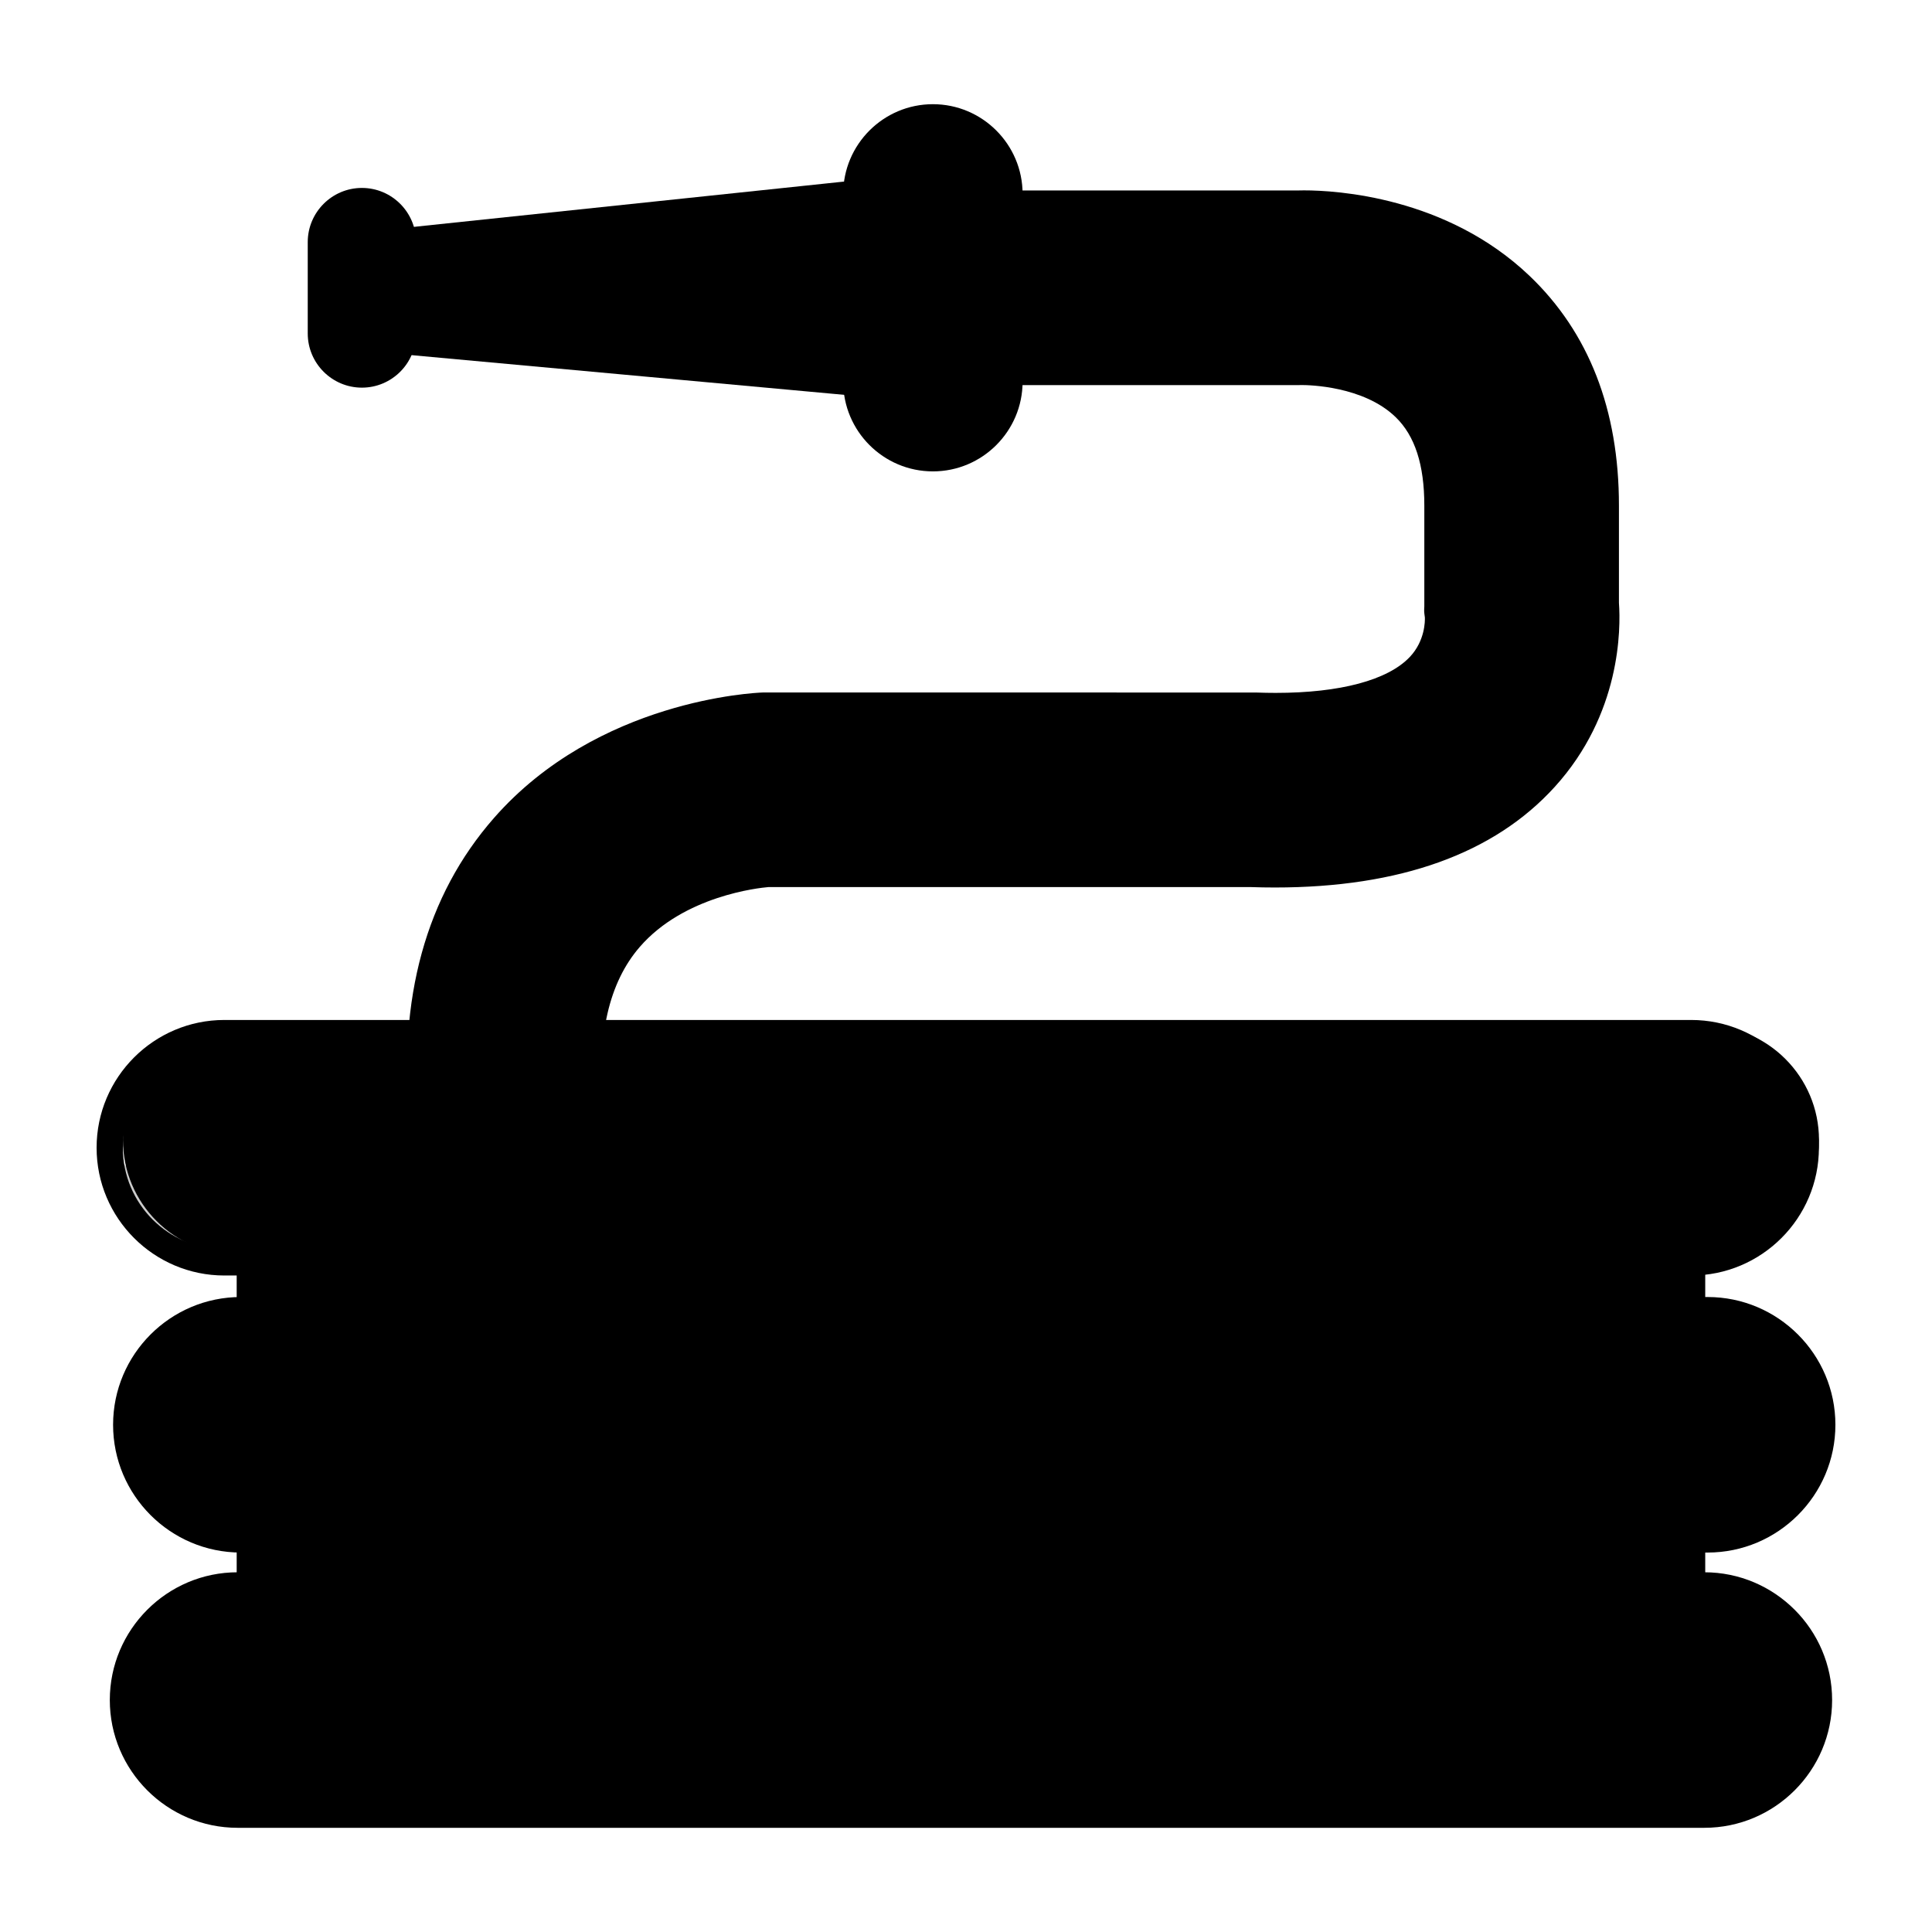 <svg id="Layer_1" enable-background="new 0 0 500 500" viewBox="0 0 500 500" xmlns="http://www.w3.org/2000/svg"><g><path d="m112.79 293.628c-1.726 0-3.206-1.314-3.379-3.069-3.046-31.48 4.009-57.254 20.974-76.612 25.904-29.555 65.276-31.267 66.941-31.324.02-.003 127.492-.003 127.492-.003 1.898.067 3.631.1 5.323.1 17.893 0 30.75-3.581 37.181-10.351 5.356-5.655 4.825-12.846 4.819-12.919l-.146-1.052.027-1.477-.007-26.08c0-11.535-2.768-19.822-8.469-25.337-9.278-8.99-24.736-9.253-26.468-9.253l-95.647.017c-1.878 0-3.398-1.52-3.398-3.398v-36.776c0-1.878 1.52-3.398 3.398-3.398h94.234c.351-.013 1.009-.03 1.819-.03 7.931 0 35.396 1.527 55.997 21.169 14.668 13.981 22.108 33.162 22.108 57.006v25.423c.465 5.794.724 26.97-15.743 45.102-15.006 16.533-38.528 24.919-69.908 24.919-2.031 0-4.082-.036-6.172-.106l-125.202.003c-.69.056-22.672 1.759-35.574 16.682-8.602 9.949-12.034 24.584-10.201 43.496.086.899-.186 1.792-.763 2.489-.571.697-1.401 1.135-2.297 1.221-.004.001-36.826 3.558-36.939 3.558z" fill="hsl(160, 87.0%, 92.4%)"/><g opacity=".2"><path d="m416.718 155.131v-25.423c0-23.844-7.439-43.025-22.107-57.006-9.841-9.382-21.233-14.604-31.328-17.528 3.755 2.368 7.449 5.139 10.939 8.466 14.668 13.981 22.107 33.162 22.107 57.006v25.423c.466 5.794.725 26.97-15.743 45.102-15.006 16.533-38.527 24.919-69.907 24.919-2.031 0-4.082-.036-6.172-.106l-125.203.003c-.69.056-22.671 1.759-35.574 16.682-8.603 9.949-12.034 24.584-10.202 43.496.086.899-.186 1.792-.763 2.489-.57.697-1.4 1.135-2.296 1.221 0 0-10.541 1.019-20.365 1.966.114 2.51.19 4.997.44 7.584.173 1.755 1.653 3.069 3.379 3.069.113 0 36.935-3.557 36.935-3.557.896-.086 1.726-.525 2.296-1.221.577-.697.85-1.59.763-2.489-1.832-18.912 1.599-33.547 10.202-43.496 12.902-14.923 34.884-16.626 35.574-16.682l125.203-.003c2.09.07 4.141.106 6.172.106 31.38 0 54.901-8.386 69.907-24.919 16.468-18.132 16.209-39.308 15.743-45.102z"/></g><path d="m337.476 56.063c8.27 0 34.148 1.625 53.662 20.229 13.966 13.32 21.049 31.673 21.049 54.546v25.424c.464 5.957.642 25.751-14.859 42.822-14.34 15.794-36.984 23.801-67.406 23.801-1.984 0-4-.034-6.05-.102h-125.313c-2.178.154-24.536 2.119-38.143 17.855-9.233 10.677-12.937 26.173-11.013 46.049l-36.609 3.54c-2.953-30.508 3.828-55.418 20.148-74.043 24.947-28.461 62.897-30.113 64.5-30.17l.644-.01 126.73.01c1.817.066 3.595.099 5.324.099 18.94 0 32.559-3.942 39.64-11.408 6.429-6.778 5.775-15.208 5.744-15.562l-.158-1.195.043-.842v-26.27c0-12.503-3.107-21.591-9.5-27.778-10.188-9.87-26.344-10.207-28.842-10.207-.183 0-.292.002-.321.002h-.006l-.736.016h-94.572v-36.777h94.228c.444-.015 1.056-.029 1.816-.029zm0-6.796c-.859 0-1.552.016-2.054.033l-93.99-.004c-3.754 0-6.796 3.043-6.796 6.796v36.778c0 3.753 3.043 6.796 6.796 6.796h94.572l.878-.017h.002c1.791 0 15.982.237 24.296 8.292 5.002 4.842 7.432 12.331 7.432 22.897v26.095l-.035.666c-.022.416-.005.833.05 1.246l.128.964c.035.846.07 6.028-3.907 10.221-5.68 5.99-18.007 9.289-34.709 9.289-1.65 0-3.345-.032-5.078-.095l-126.976-.015-.753.011c-1.854.064-42.644 1.842-69.503 32.485-17.607 20.093-24.943 46.733-21.803 79.178.34 3.513 3.298 6.142 6.757 6.142.219 0 .44-.011.662-.032l36.609-3.54c1.795-.174 3.447-1.053 4.592-2.445 1.146-1.391 1.692-3.181 1.519-4.975-1.738-17.957 1.421-31.734 9.389-40.949 11.471-13.266 30.878-15.302 33.266-15.505h125.05c1.9.067 3.992.103 6.05.103 32.385 0 56.756-8.758 72.438-26.03 17.138-18.874 17.106-40.897 16.623-47.644v-25.17c0-24.804-7.791-44.81-23.155-59.464-21.513-20.513-50.101-22.107-58.35-22.107z" fill="hsl(343, 64.6%, 16.3%)"/><path d="m95.321 87.474c-1.745-.162-3.086-1.629-3.086-3.384v-17.337c0-1.739 1.314-3.199 3.04-3.379 0 0 139.471-14.675 139.59-14.675.837 0 1.646.309 2.277.873.71.644 1.121 1.562 1.121 2.525v44.764c0 .956-.404 1.865-1.108 2.509-.63.574-1.447.89-2.29.89-.106.001-139.544-12.786-139.544-12.786z" fill="hsl(4, 11.9%, 96.8%)"/><path d="m229.213 50.706c-.631-.564-1.44-.874-2.277-.874-.031 0-9.137.956-22.654 2.377v25.397c0 .955-.404 1.864-1.108 2.508-.63.574-1.447.89-2.29.89-.079 0-76.997-7.052-116.578-10.681v14.899c0 1.755 1.341 3.221 3.086 3.385 0 0 139.438 12.787 139.544 12.787.843 0 1.66-.316 2.29-.89.704-.644 1.109-1.554 1.109-2.508v-44.766c-.001-.962-.412-1.881-1.122-2.524z" opacity=".2"/><path d="m234.865 52.098v44.764l-139.231-12.774v-17.334zm0-6.797c-.236 0-.474.013-.712.037l-139.231 14.657c-3.459.364-6.085 3.281-6.085 6.759v17.334c0 3.513 2.677 6.447 6.175 6.768l139.231 12.774c.207.019.415.028.621.028 1.688 0 3.324-.629 4.581-1.776 1.412-1.288 2.216-3.11 2.216-5.02v-44.764c0-1.927-.818-3.762-2.249-5.051-1.254-1.129-2.877-1.746-4.547-1.746z" fill="hsl(343, 64.6%, 16.3%)"/><path d="m241.429 118.595c-10.924 0-19.811-8.89-19.811-19.815v-48.6c0-10.928 8.887-19.818 19.811-19.818 10.925 0 19.819 8.89 19.819 19.818v48.6c0 10.925-8.893 19.815-19.819 19.815z" fill="hsl(4, 11.9%, 96.8%)"/><path d="m246.669 30.726c.583 1.864.986 3.807.986 5.861v48.6c0 10.924-8.894 19.815-19.819 19.815-2.656 0-5.183-.544-7.499-1.496 2.516 8.054 9.955 13.956 18.826 13.956 10.925 0 19.82-8.89 19.82-19.815v-48.6c0-8.269-5.101-15.353-12.314-18.321z" opacity=".2"/><path d="m241.432 33.761c9.068 0 16.419 7.351 16.419 16.419v48.6c0 9.068-7.351 16.419-16.419 16.419s-16.419-7.351-16.419-16.419v-48.6c0-9.068 7.351-16.419 16.419-16.419zm0-6.796c-12.801 0-23.215 10.415-23.215 23.215v48.6c0 12.8 10.414 23.215 23.215 23.215s23.215-10.415 23.215-23.215v-48.6c0-12.801-10.414-23.215-23.215-23.215z" fill="hsl(343, 64.6%, 16.3%)"/><path d="m93.662 96.922c-5.854 0-10.619-4.762-10.619-10.619v-23.645c0-5.858 4.765-10.623 10.619-10.623 5.86 0 10.625 4.765 10.625 10.623v23.645c.001 5.857-4.764 10.619-10.625 10.619z" fill="hsl(4, 11.9%, 96.8%)"/><path d="m95.225 54.459v19.383c0 5.858-4.765 10.619-10.625 10.619-.534 0-1.045-.081-1.558-.158v4.264c0 5.857 4.765 10.619 10.619 10.619 5.86 0 10.625-4.762 10.625-10.619v-23.643c.002-5.323-3.945-9.702-9.061-10.465z" opacity=".2"/><path d="m93.664 55.434c3.99 0 7.225 3.234 7.225 7.224v23.643c0 3.99-3.235 7.224-7.225 7.224s-7.224-3.234-7.224-7.224v-23.643c-.001-3.99 3.234-7.224 7.224-7.224zm0-6.797c-7.731 0-14.021 6.289-14.021 14.021v23.643c0 7.731 6.29 14.021 14.021 14.021s14.021-6.289 14.021-14.021v-23.643c-.001-7.731-6.29-14.021-14.021-14.021z" fill="hsl(343, 64.6%, 16.3%)"/><path d="m68.05 443.367c-1.879 0-3.398-1.52-3.398-3.398v-120.841c0-1.879 1.52-3.398 3.398-3.398h366.466c1.879 0 3.398 1.52 3.398 3.398v120.841c0 1.878-1.52 3.398-3.398 3.398z" fill="hsl(161, 0.0%, 100.0%)"/><path d="m434.517 319.127v120.842h-366.467v-120.842zm0-6.796h-366.467c-3.754 0-6.796 3.043-6.796 6.796v120.842c0 3.754 3.043 6.796 6.796 6.796h366.467c3.754 0 6.796-3.043 6.796-6.796v-120.842c0-3.753-3.043-6.796-6.796-6.796z" fill="hsl(343, 64.6%, 16.3%)"/><path d="m61.486 324.696c-16.36 0-29.668-13.311-29.668-29.671s13.308-29.668 29.668-29.668h379.601c16.36 0 29.667 13.307 29.667 29.668s-13.307 29.671-29.667 29.671z" fill="hsl(160, 87.0%, 92.4%)"/><path d="m455.429 269.833c.391 1.919.599 3.903.599 5.937 0 16.359-13.307 29.67-29.667 29.67h-379.6c-5.689 0-10.956-1.689-15.475-4.475 2.758 13.524 14.741 23.732 29.068 23.732h379.6c16.36 0 29.667-13.311 29.667-29.671 0-10.673-5.714-19.966-14.192-25.193z" opacity=".2"/><path d="m62.335 398.401c-16.36 0-29.668-13.307-29.668-29.668s13.308-29.667 29.668-29.667h379.601c16.36 0 29.667 13.307 29.667 29.667s-13.307 29.668-29.667 29.668z" fill="hsl(160, 87.0%, 92.4%)"/><path d="m61.486 469.637c-16.36 0-29.668-13.307-29.668-29.667 0-16.361 13.308-29.668 29.668-29.668h379.601c16.36 0 29.667 13.307 29.667 29.668 0 16.36-13.307 29.667-29.667 29.667z" fill="hsl(160, 87.0%, 92.4%)"/><path d="m457.411 342.61c.391 1.919.599 3.904.599 5.937 0 16.36-13.307 29.671-29.668 29.671h-379.6c-5.688 0-10.956-1.689-15.475-4.476 2.759 13.525 14.741 23.732 29.068 23.732h379.601c16.36 0 29.667-13.311 29.667-29.671 0-10.672-5.714-19.965-14.192-25.193z" opacity=".2"/><path d="m453.163 414.821c.391 1.919.599 3.904.599 5.937 0 16.36-13.307 29.671-29.667 29.671h-379.6c-5.688 0-10.956-1.689-15.475-4.476 2.759 13.525 14.741 23.732 29.068 23.732h379.601c16.36 0 29.668-13.311 29.668-29.671-.002-10.672-5.715-19.965-14.194-25.193z" opacity=".2"/><path d="m437.668 270.764c14.508 0 26.269 11.761 26.269 26.27s-11.761 26.27-26.269 26.27h-379.602c-14.509 0-26.27-11.761-26.27-26.27s11.761-26.27 26.27-26.27zm0-6.796h-379.602c-18.233 0-33.066 14.834-33.066 33.066s14.833 33.066 33.066 33.066h379.602c18.233 0 33.066-14.834 33.066-33.066s-14.833-33.066-33.066-33.066z" fill="hsl(343, 64.6%, 16.3%)"/><path d="m441.934 342.463c14.508 0 26.269 11.761 26.269 26.27s-11.761 26.27-26.269 26.27h-379.602c-14.509 0-26.27-11.761-26.27-26.27s11.761-26.27 26.27-26.27zm0-6.796h-379.602c-18.233 0-33.066 14.833-33.066 33.066s14.833 33.066 33.066 33.066h379.602c18.233 0 33.066-14.834 33.066-33.066 0-18.233-14.833-33.066-33.066-33.066z" fill="hsl(343, 64.6%, 16.3%)"/><path d="m441.085 413.699c14.508 0 26.269 11.762 26.269 26.27 0 14.509-11.761 26.27-26.269 26.27h-379.602c-14.509 0-26.27-11.761-26.27-26.27 0-14.508 11.761-26.27 26.27-26.27zm0-6.796h-379.602c-18.233 0-33.066 14.834-33.066 33.066 0 18.233 14.833 33.066 33.066 33.066h379.602c18.233 0 33.066-14.833 33.066-33.066-.001-18.232-14.834-33.066-33.066-33.066z" fill="hsl(343, 64.6%, 16.3%)"/><g fill="hsl(161, 0.0%, 100.0%)"><path d="m239.658 67.374c0 2.346-1.902 4.248-4.248 4.248-2.346 0-4.248-1.902-4.248-4.248v-22.089c0-2.346 1.902-4.248 4.248-4.248 2.346 0 4.248 1.902 4.248 4.248z"/><path d="m333.108 64.825c0 2.815-2.282 5.097-5.097 5.097h-50.123c-2.815 0-5.097-2.282-5.097-5.097 0-2.815 2.282-5.097 5.097-5.097h50.123c2.814 0 5.097 2.282 5.097 5.097z"/><path d="m107.129 355.794c0 3.343-2.282 6.053-5.097 6.053h-50.124c-2.815 0-5.097-2.71-5.097-6.053 0-3.343 2.282-6.053 5.097-6.053h50.123c2.815 0 5.098 2.71 5.098 6.053z"/><path d="m107.129 282.733c0 3.343-2.282 6.053-5.097 6.053h-50.124c-2.815 0-5.097-2.71-5.097-6.053 0-3.343 2.282-6.053 5.097-6.053h50.123c2.815.001 5.098 2.71 5.098 6.053z"/><path d="m107.129 427.156c0 3.343-2.282 6.053-5.097 6.053h-50.124c-2.815 0-5.097-2.71-5.097-6.053 0-3.343 2.282-6.053 5.097-6.053h50.123c2.815 0 5.098 2.71 5.098 6.053z"/></g></g></svg>